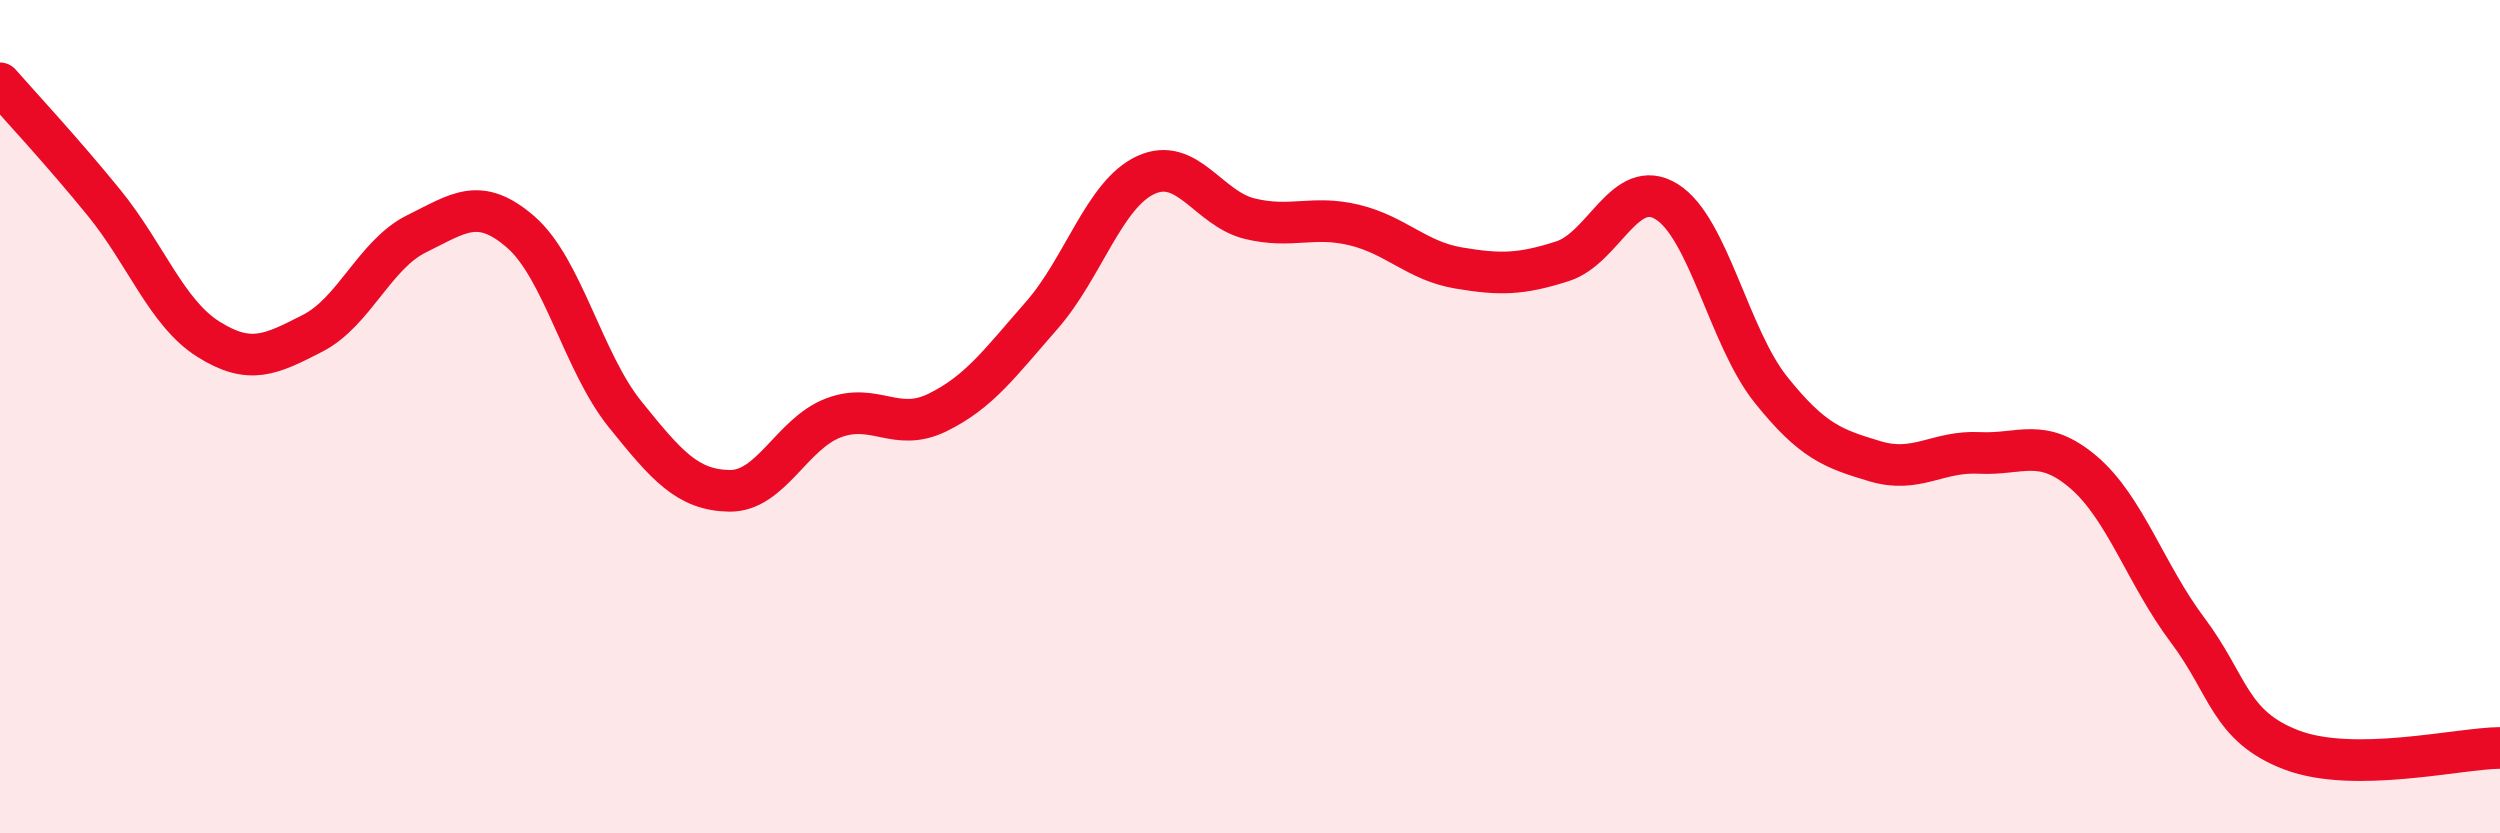 
    <svg width="60" height="20" viewBox="0 0 60 20" xmlns="http://www.w3.org/2000/svg">
      <path
        d="M 0,2 C 0.5,2.57 1.5,3.64 2.5,4.87 C 3.5,6.1 4,7.51 5,8.14 C 6,8.77 6.5,8.51 7.5,8 C 8.5,7.49 9,6.1 10,5.61 C 11,5.12 11.5,4.7 12.5,5.57 C 13.5,6.44 14,8.7 15,9.94 C 16,11.18 16.5,11.76 17.5,11.78 C 18.5,11.8 19,10.41 20,10.03 C 21,9.65 21.5,10.39 22.5,9.9 C 23.5,9.41 24,8.71 25,7.57 C 26,6.43 26.5,4.66 27.5,4.2 C 28.5,3.74 29,5.01 30,5.25 C 31,5.49 31.5,5.16 32.5,5.4 C 33.5,5.64 34,6.26 35,6.43 C 36,6.6 36.5,6.59 37.5,6.27 C 38.5,5.95 39,4.22 40,4.84 C 41,5.46 41.5,8.1 42.5,9.35 C 43.5,10.6 44,10.77 45,11.07 C 46,11.37 46.5,10.82 47.5,10.87 C 48.5,10.92 49,10.48 50,11.33 C 51,12.18 51.5,13.79 52.5,15.12 C 53.5,16.45 53.5,17.43 55,18 C 56.5,18.57 59,17.96 60,17.95L60 20L0 20Z"
        fill="#EB0A25"
        opacity="0.1"
        stroke-linecap="round"
        stroke-linejoin="round"
      />
      <path
        d="M 0,2 C 0.5,2.57 1.5,3.64 2.5,4.87 C 3.5,6.1 4,7.51 5,8.14 C 6,8.77 6.5,8.51 7.5,8 C 8.5,7.49 9,6.1 10,5.61 C 11,5.12 11.5,4.7 12.5,5.57 C 13.5,6.44 14,8.7 15,9.94 C 16,11.18 16.5,11.76 17.5,11.78 C 18.5,11.8 19,10.41 20,10.03 C 21,9.65 21.5,10.39 22.5,9.9 C 23.5,9.41 24,8.71 25,7.57 C 26,6.43 26.5,4.66 27.5,4.2 C 28.5,3.74 29,5.01 30,5.25 C 31,5.49 31.5,5.16 32.5,5.4 C 33.5,5.64 34,6.26 35,6.43 C 36,6.6 36.5,6.59 37.5,6.27 C 38.5,5.95 39,4.22 40,4.84 C 41,5.46 41.5,8.1 42.5,9.35 C 43.5,10.6 44,10.77 45,11.07 C 46,11.37 46.5,10.82 47.5,10.87 C 48.5,10.92 49,10.48 50,11.33 C 51,12.18 51.5,13.79 52.5,15.12 C 53.5,16.45 53.5,17.43 55,18 C 56.5,18.57 59,17.96 60,17.95"
        stroke="#EB0A25"
        stroke-width="1"
        fill="none"
        stroke-linecap="round"
        stroke-linejoin="round"
      />
    </svg>
  